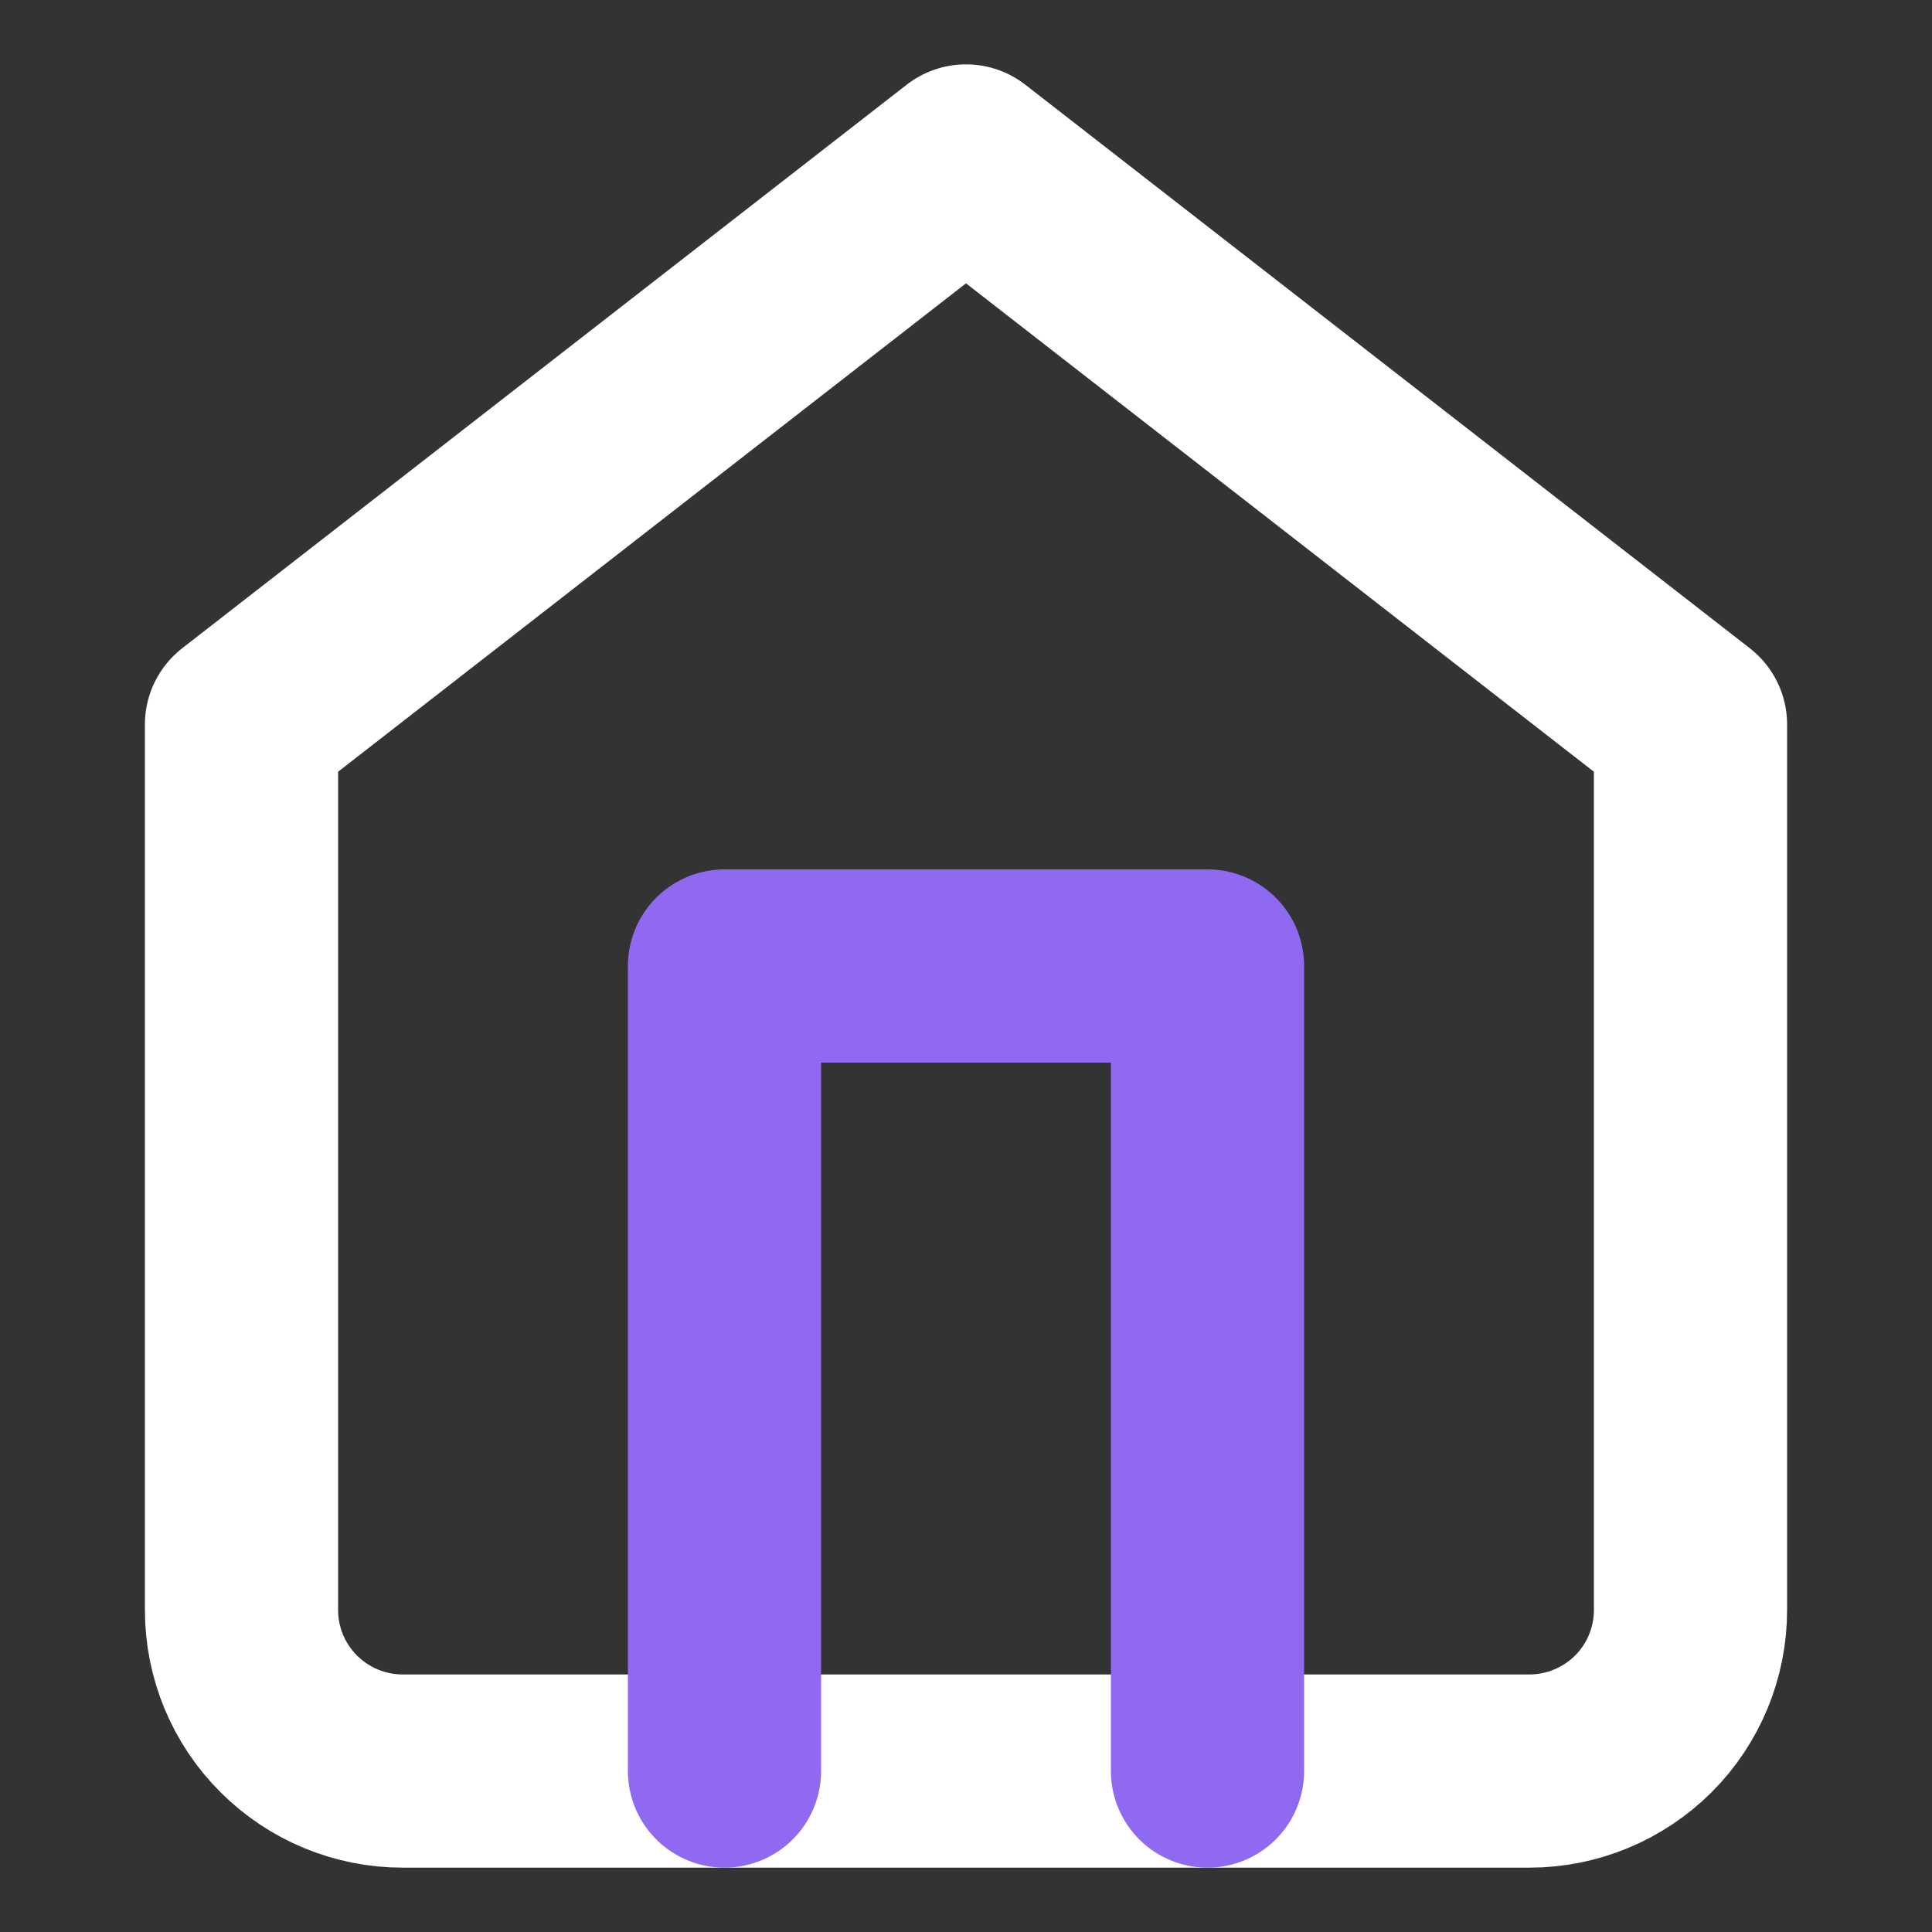<svg viewBox="0 0 16 16" fill="none" xmlns="http://www.w3.org/2000/svg">
<rect x="0" y="0" width="16" height="16" fill="#333333" stroke="none"/>
<path d="M2 6L8 1.333L14 6V13.333C14 13.687 13.86 14.026 13.61 14.276C13.359 14.526 13.02 14.667 12.667 14.667H3.333C2.98 14.667 2.641 14.526 2.391 14.276C2.14 14.026 2 13.687 2 13.333V6Z" stroke="white" stroke-width="1.6" stroke-linecap="round" stroke-linejoin="round"/>
<path d="M6 14.667V8H10V14.667" stroke="#8F6AF0" stroke-width="1.6" stroke-linecap="round" stroke-linejoin="round"/>
</svg>
